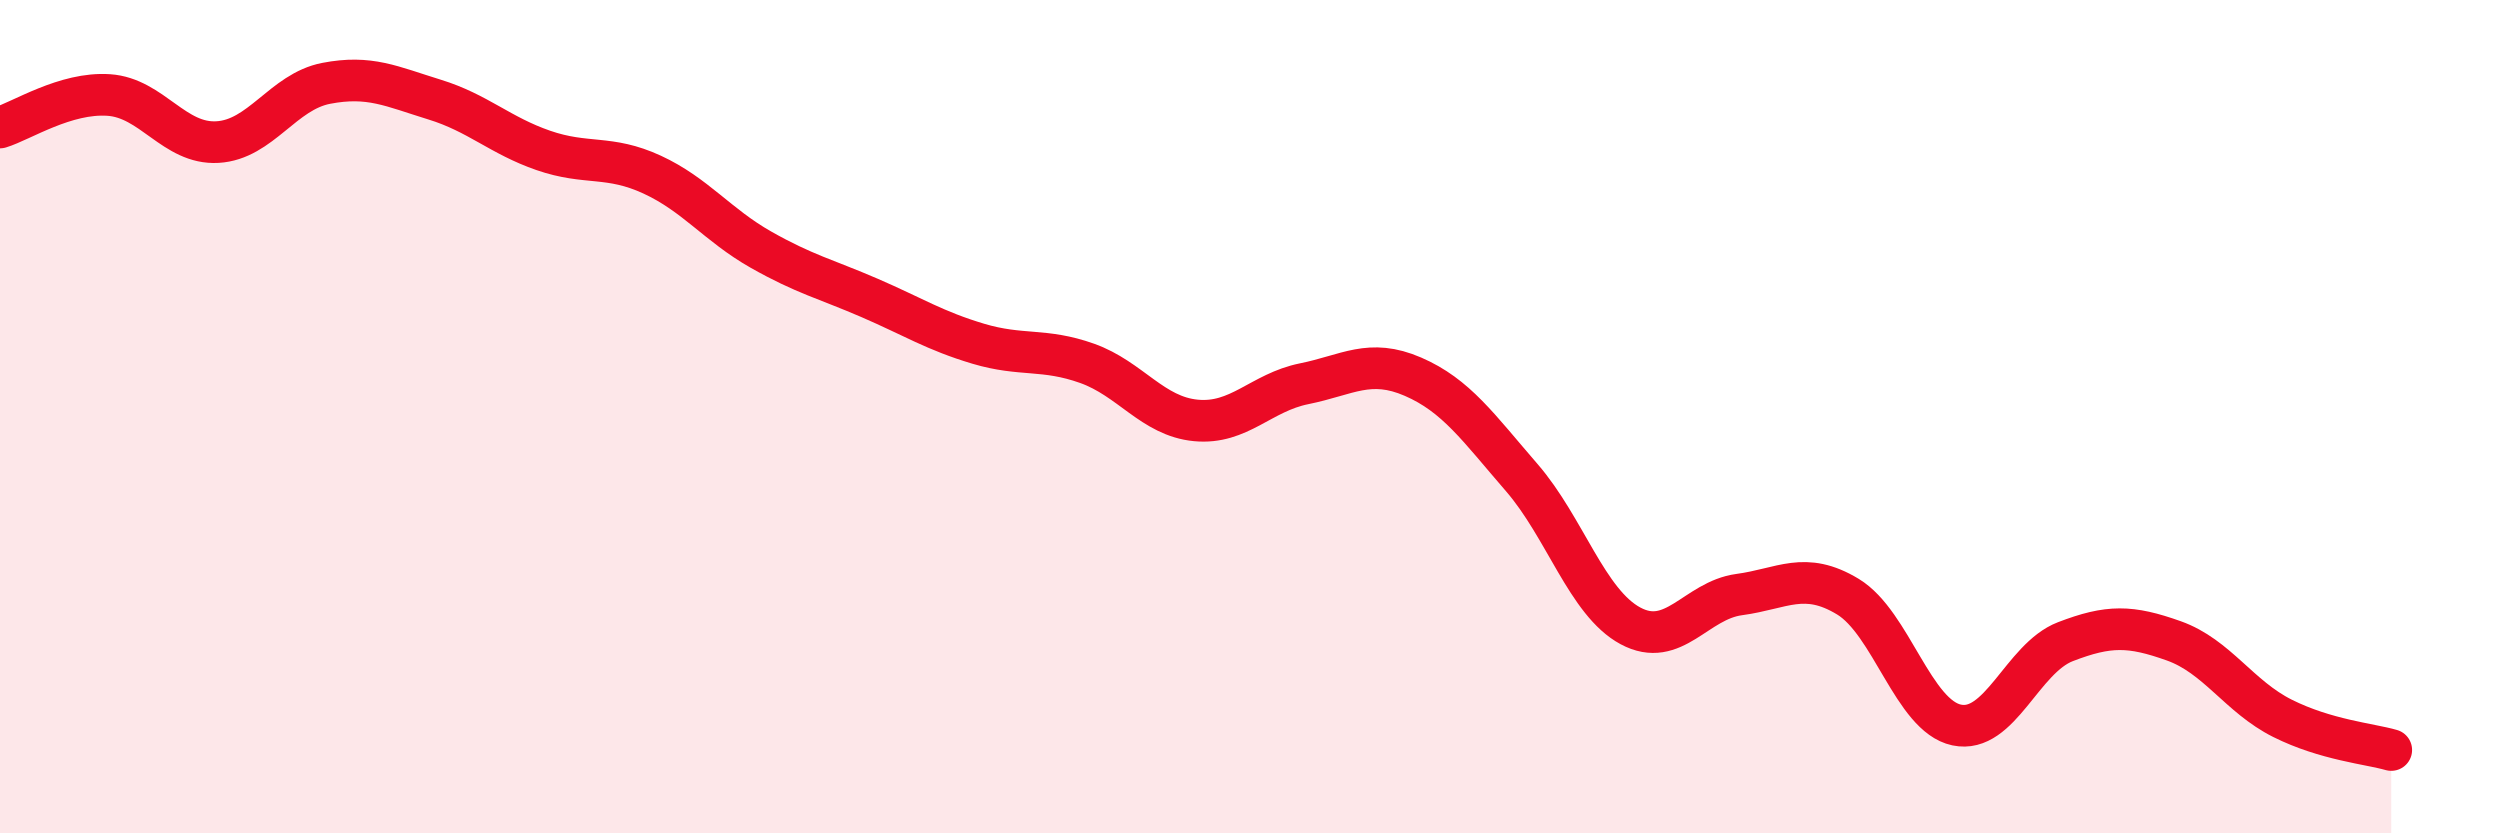 
    <svg width="60" height="20" viewBox="0 0 60 20" xmlns="http://www.w3.org/2000/svg">
      <path
        d="M 0,3.06 C 0.52,2.9 1.57,2.21 2.61,2.28 C 3.65,2.35 4.18,3.47 5.22,3.41 C 6.26,3.35 6.79,2.2 7.83,2 C 8.87,1.8 9.39,2.07 10.43,2.39 C 11.47,2.71 12,3.25 13.04,3.61 C 14.08,3.97 14.61,3.71 15.65,4.19 C 16.69,4.67 17.22,5.4 18.26,5.99 C 19.3,6.58 19.83,6.7 20.87,7.15 C 21.91,7.6 22.44,7.94 23.48,8.25 C 24.52,8.56 25.05,8.35 26.09,8.72 C 27.13,9.09 27.66,9.99 28.7,10.09 C 29.74,10.19 30.26,9.42 31.3,9.21 C 32.34,9 32.87,8.59 33.91,9.04 C 34.95,9.49 35.48,10.26 36.52,11.46 C 37.56,12.66 38.09,14.46 39.13,15.02 C 40.17,15.58 40.7,14.41 41.74,14.27 C 42.78,14.13 43.31,13.69 44.35,14.32 C 45.39,14.95 45.92,17.18 46.96,17.4 C 48,17.62 48.53,15.8 49.57,15.4 C 50.61,15 51.13,15.01 52.17,15.38 C 53.21,15.75 53.74,16.72 54.78,17.24 C 55.82,17.76 56.87,17.85 57.39,18L57.39 20L0 20Z"
        fill="#EB0A25"
        opacity="0.1"
        stroke-linecap="round"
        stroke-linejoin="round"
      />
      <path
        d="M 0,3.06 C 0.52,2.9 1.57,2.21 2.61,2.28 C 3.65,2.35 4.18,3.47 5.22,3.41 C 6.26,3.35 6.79,2.2 7.83,2 C 8.87,1.8 9.39,2.07 10.43,2.39 C 11.47,2.71 12,3.25 13.04,3.61 C 14.08,3.97 14.61,3.71 15.65,4.19 C 16.69,4.67 17.22,5.4 18.26,5.99 C 19.3,6.58 19.83,6.7 20.87,7.15 C 21.91,7.6 22.44,7.94 23.48,8.25 C 24.52,8.56 25.05,8.35 26.09,8.72 C 27.13,9.09 27.66,9.99 28.7,10.09 C 29.74,10.19 30.26,9.42 31.3,9.21 C 32.34,9 32.87,8.59 33.91,9.04 C 34.95,9.49 35.48,10.26 36.52,11.46 C 37.56,12.66 38.09,14.46 39.13,15.02 C 40.17,15.58 40.7,14.41 41.74,14.27 C 42.78,14.13 43.31,13.69 44.35,14.32 C 45.39,14.95 45.92,17.18 46.96,17.4 C 48,17.62 48.53,15.8 49.57,15.4 C 50.61,15 51.13,15.01 52.17,15.38 C 53.21,15.75 53.74,16.72 54.78,17.24 C 55.82,17.76 56.87,17.85 57.39,18"
        stroke="#EB0A25"
        stroke-width="1"
        fill="none"
        stroke-linecap="round"
        stroke-linejoin="round"
      />
    </svg>
  